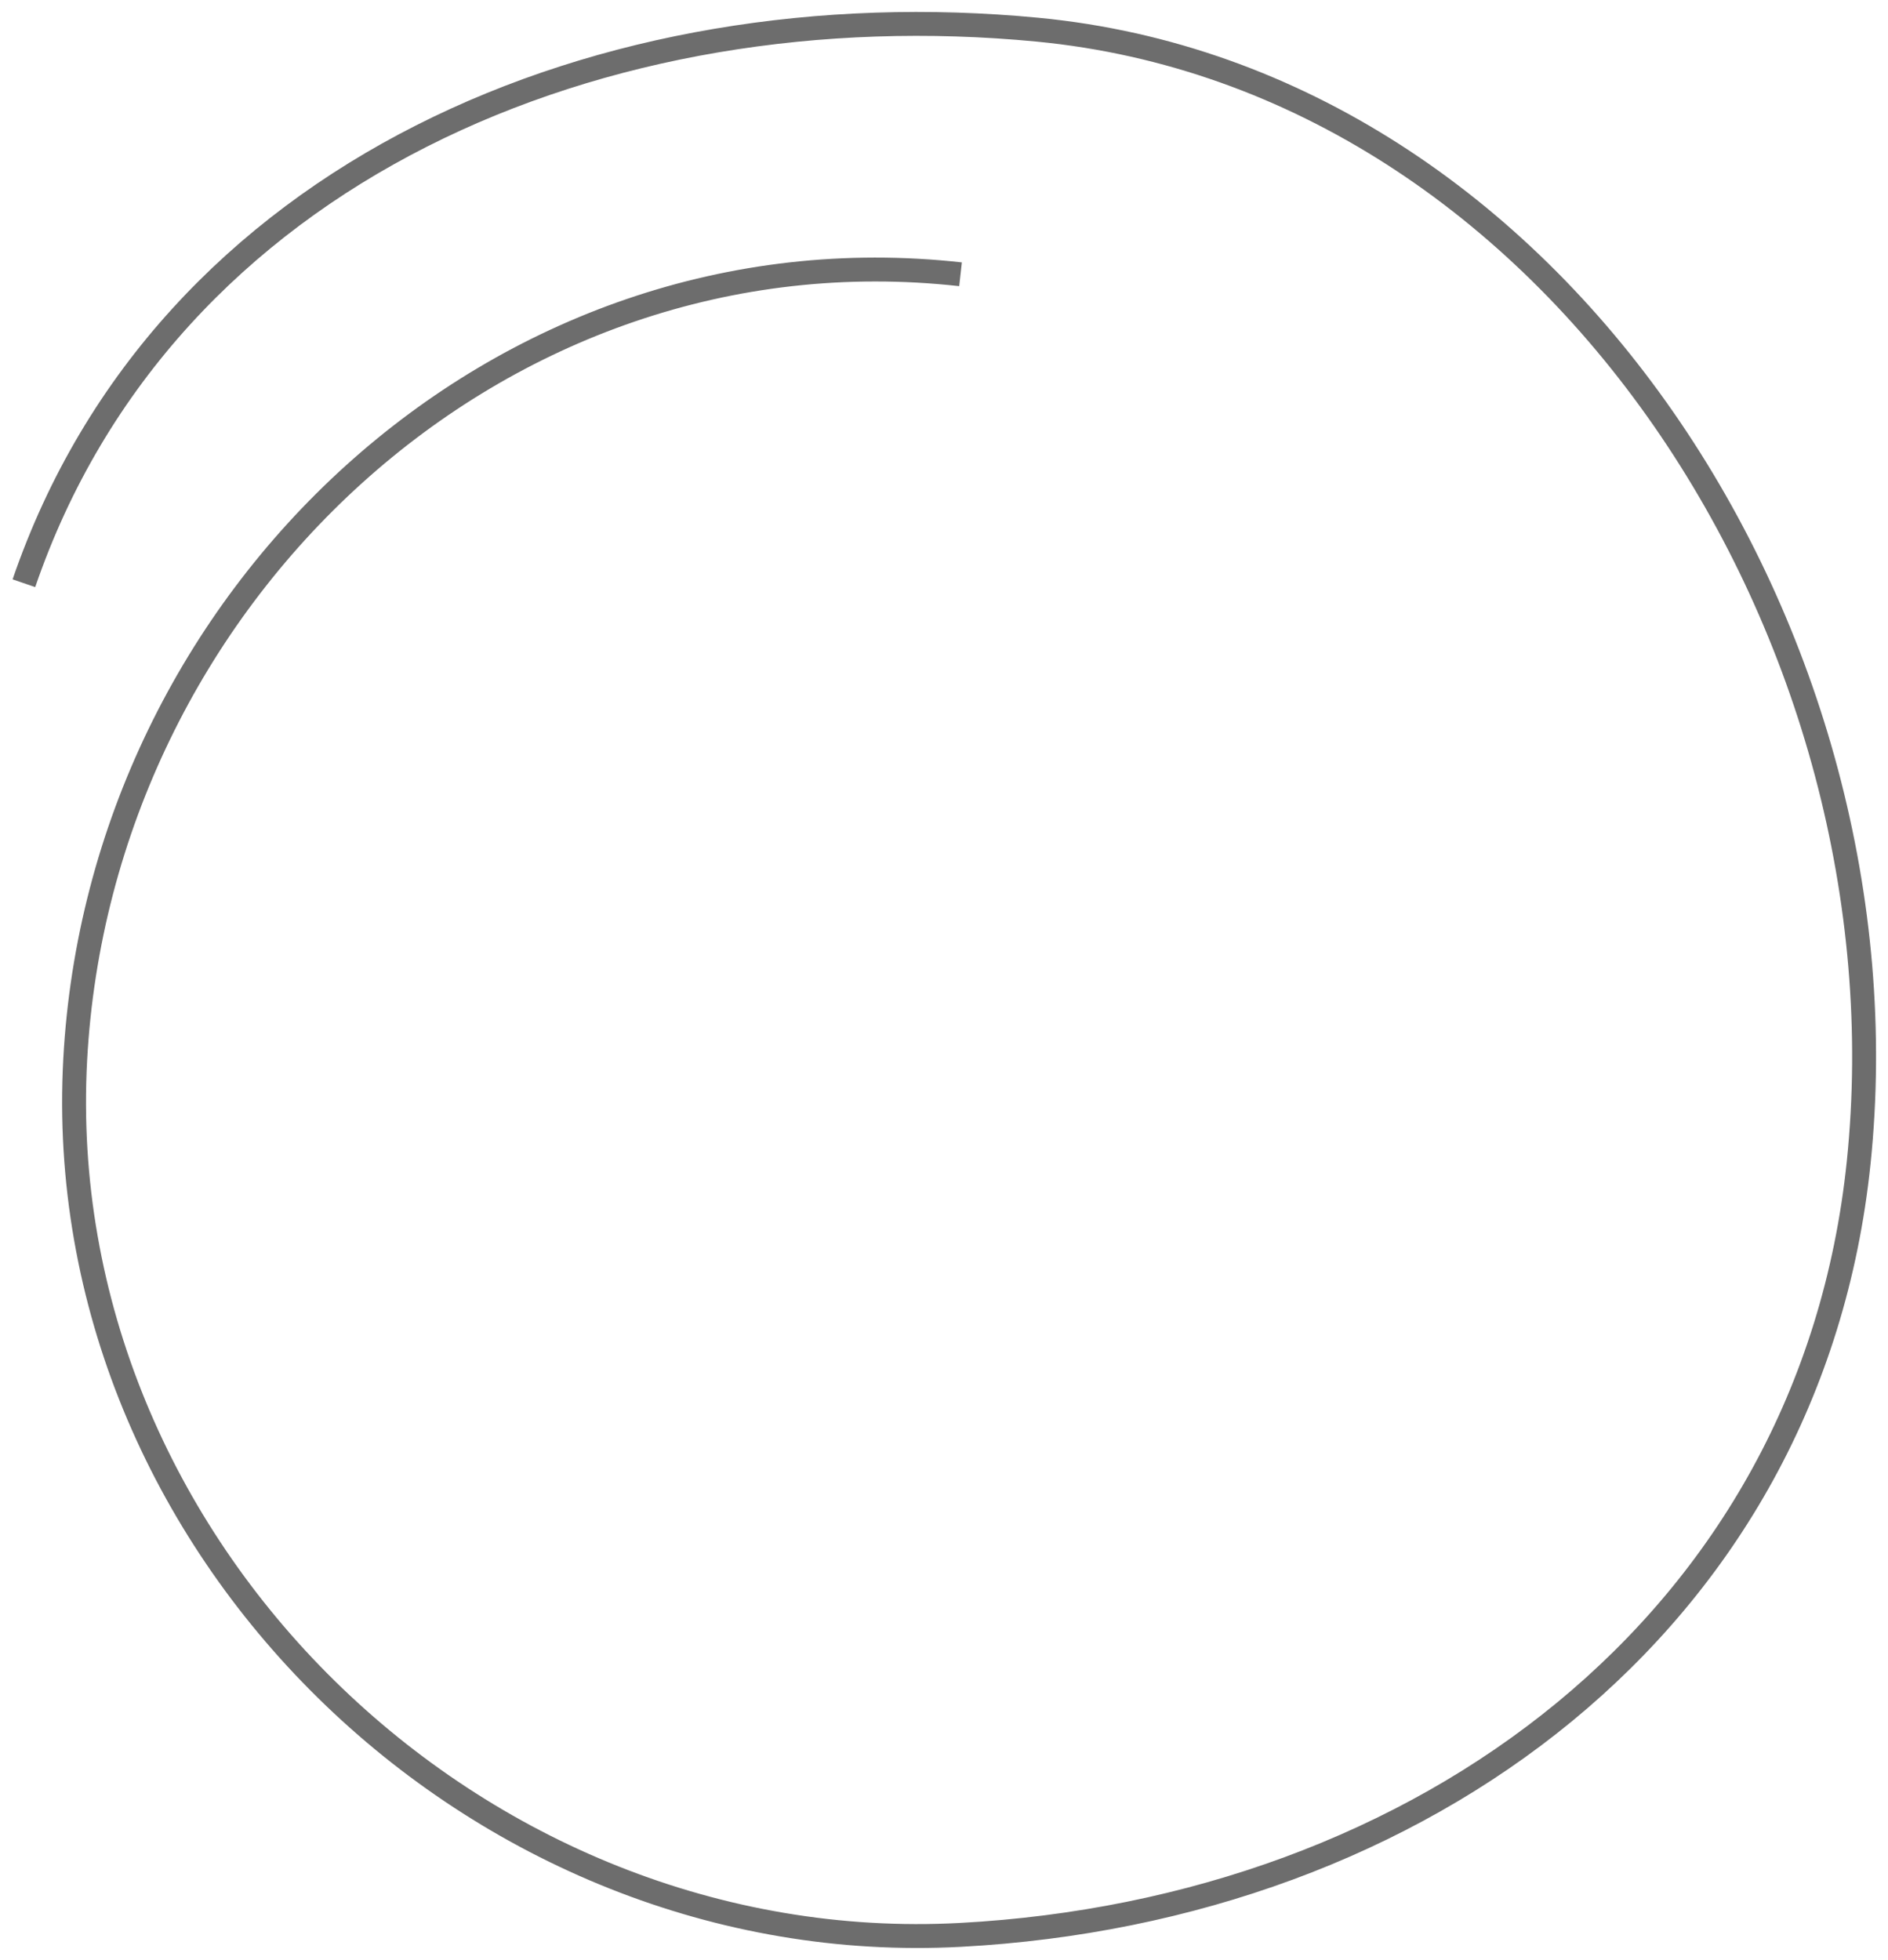 <?xml version="1.0" encoding="UTF-8"?> <svg xmlns="http://www.w3.org/2000/svg" width="79" height="82" viewBox="0 0 79 82" fill="none"> <path d="M40.192 11.475C20.864 9.321 4.193 24.986 3.147 44.328C2.048 64.674 19.909 82.039 40.192 80.951C59.458 79.918 75.781 67.888 77.773 48.637C80.033 26.795 65.203 3.334 43.413 1.242C25.293 -0.498 6.921 7.133 1 24.401" stroke="#6D6D6D"></path> </svg> 